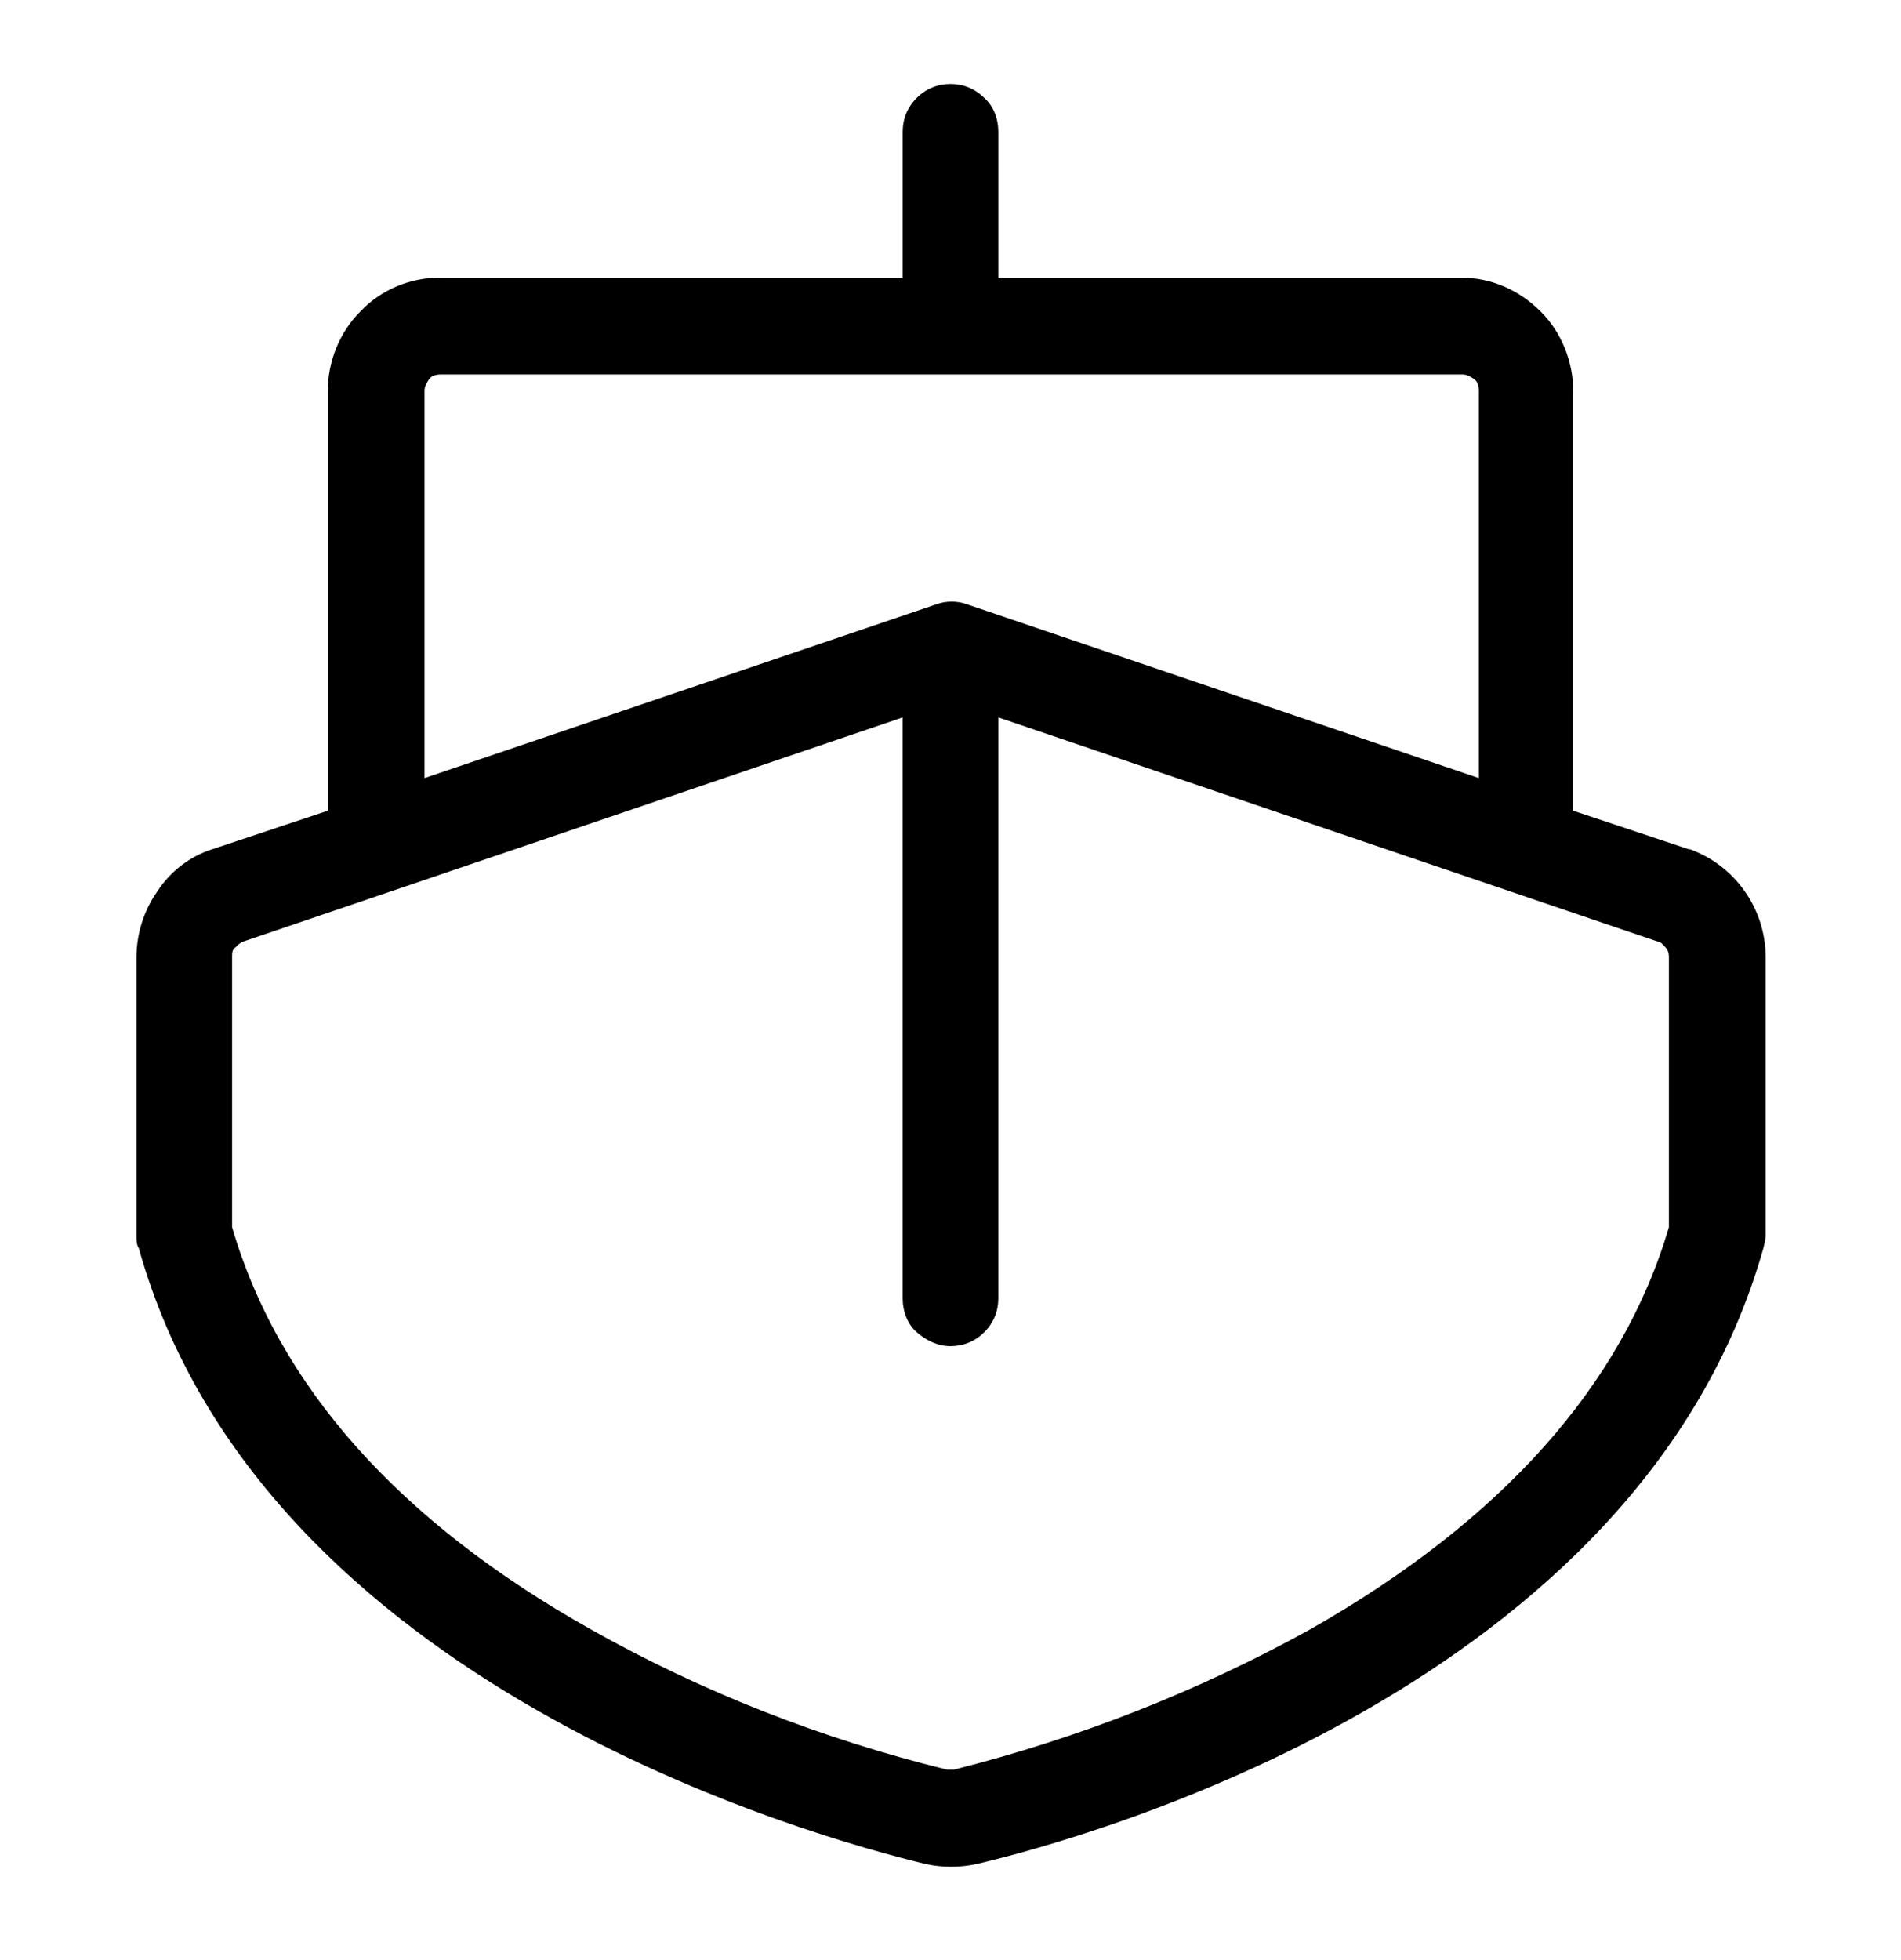 <?xml version="1.0" encoding="UTF-8"?>
<svg xmlns="http://www.w3.org/2000/svg" version="1.1" viewBox="0 0 163 168">
  <!-- Generator: Adobe Illustrator 28.6.0, SVG Export Plug-In . SVG Version: 1.2.0 Build 709)  -->
  <g>
    <g id="Calque_1">
      <path d="M144.8,72.8l-9.9-3.3v-35.9c0-2.6-1-5.1-2.8-6.9-1.8-1.8-4.2-2.9-6.8-2.9h-39.7v-12.5c0-1.1-.4-2.2-1.2-2.9-.8-.8-1.8-1.2-2.9-1.2s-2.1.4-2.9,1.2c-.8.8-1.2,1.8-1.2,2.9v12.5h-39.7c-2.5,0-5,1-6.8,2.9-1.8,1.8-2.8,4.3-2.8,6.9v35.9l-9.9,3.3c-1.9.6-3.6,1.9-4.7,3.6-1.2,1.7-1.8,3.7-1.8,5.7v23.8c0,.4,0,.8.2,1.1,10.5,37.5,58,50.5,67.5,52.8,1.4.3,2.9.3,4.3,0,9.4-2.2,56.9-15.2,67.5-52.8.1-.4.2-.8.2-1.1v-23.8c0-2-.6-4-1.8-5.7-1.2-1.7-2.8-2.9-4.7-3.6h0ZM36.4,33.5c0-.4.2-.7.4-1s.6-.4,1-.4h87.6c.4,0,.7.2,1,.4s.4.6.4,1v33.2l-43.9-14.9c-.8-.3-1.8-.3-2.6,0l-43.9,14.9v-33.2h0ZM143.1,105.2c-4,13.6-14.4,25.2-30.8,34.5-9.6,5.3-19.8,9.3-30.5,12-.2,0-.4,0-.6,0-10.6-2.6-20.9-6.6-30.5-12-16.4-9.2-26.8-20.8-30.8-34.5v-23.2c0-.3,0-.6.3-.8.2-.2.4-.4.7-.5l56.5-19.2v49.8c0,1.1.4,2.2,1.2,2.9s1.8,1.2,2.9,1.2,2.1-.4,2.9-1.2c.8-.8,1.2-1.8,1.2-2.9v-49.8l56.5,19.2c.3,0,.5.3.7.5s.3.5.3.8v23.2h0Z"/>
    </g>
  </g>
</svg>
